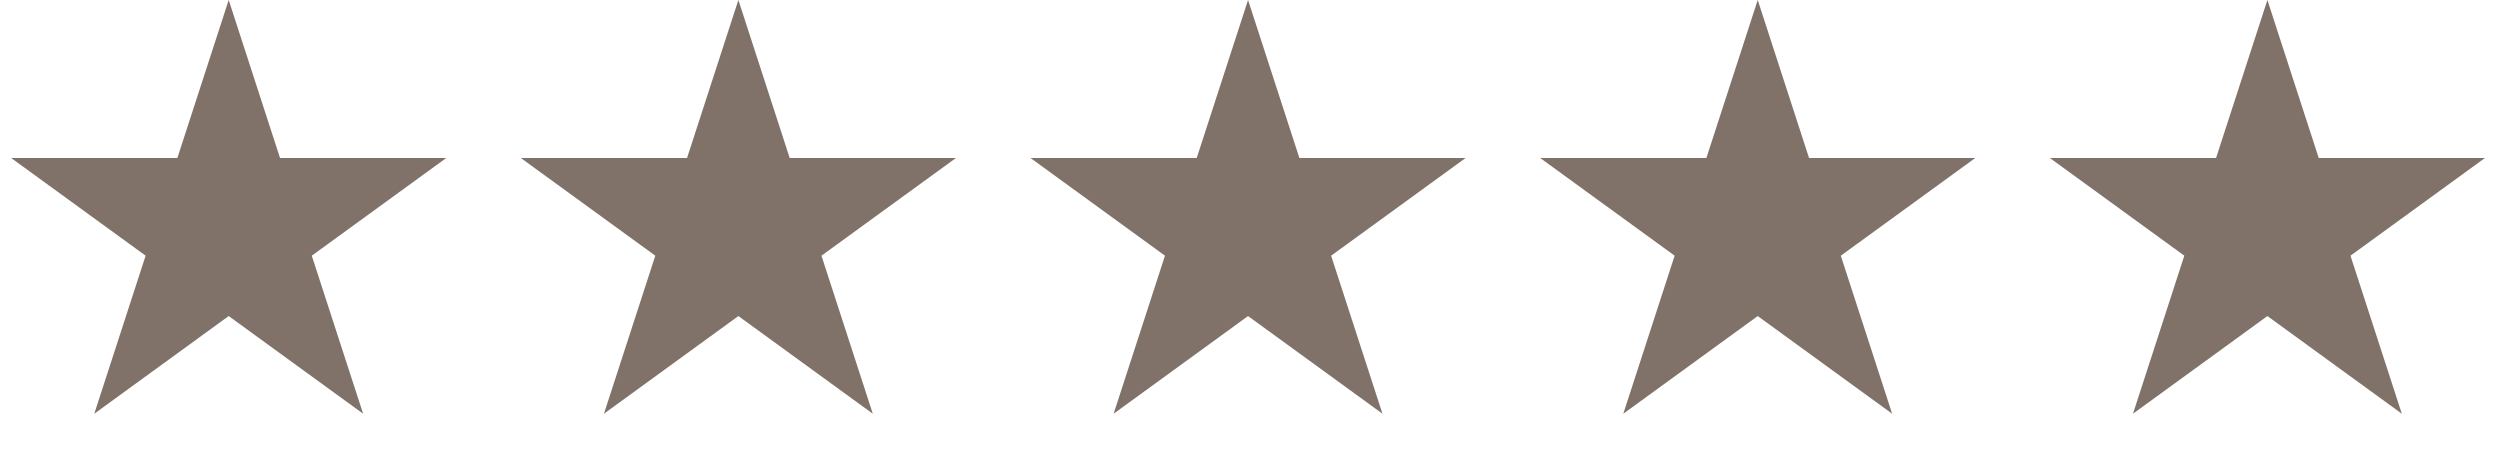 <svg width="169" height="31" viewBox="0 0 169 31" fill="none" xmlns="http://www.w3.org/2000/svg">
<path d="M15.46 0L18.931 10.683H30.164L21.076 17.285L24.547 27.968L15.46 21.365L6.373 27.968L9.844 17.285L0.757 10.683H11.989L15.46 0Z" fill="#807268"/>
<path d="M49.914 0L53.385 10.683H64.618L55.53 17.285L59.001 27.968L49.914 21.365L40.827 27.968L44.298 17.285L35.211 10.683H46.443L49.914 0Z" fill="#807268"/>
<path d="M84.368 0L87.839 10.683H99.072L89.984 17.285L93.455 27.968L84.368 21.365L75.281 27.968L78.752 17.285L69.665 10.683H80.897L84.368 0Z" fill="#807268"/>
<path d="M118.822 0L122.293 10.683H133.526L124.438 17.285L127.909 27.968L118.822 21.365L109.735 27.968L113.206 17.285L104.119 10.683H115.351L118.822 0Z" fill="#807268"/>
<path d="M153.276 0L156.747 10.683H167.979L158.892 17.285L162.363 27.968L153.276 21.365L144.189 27.968L147.66 17.285L138.573 10.683H149.805L153.276 0Z" fill="#807268"/>
</svg>
